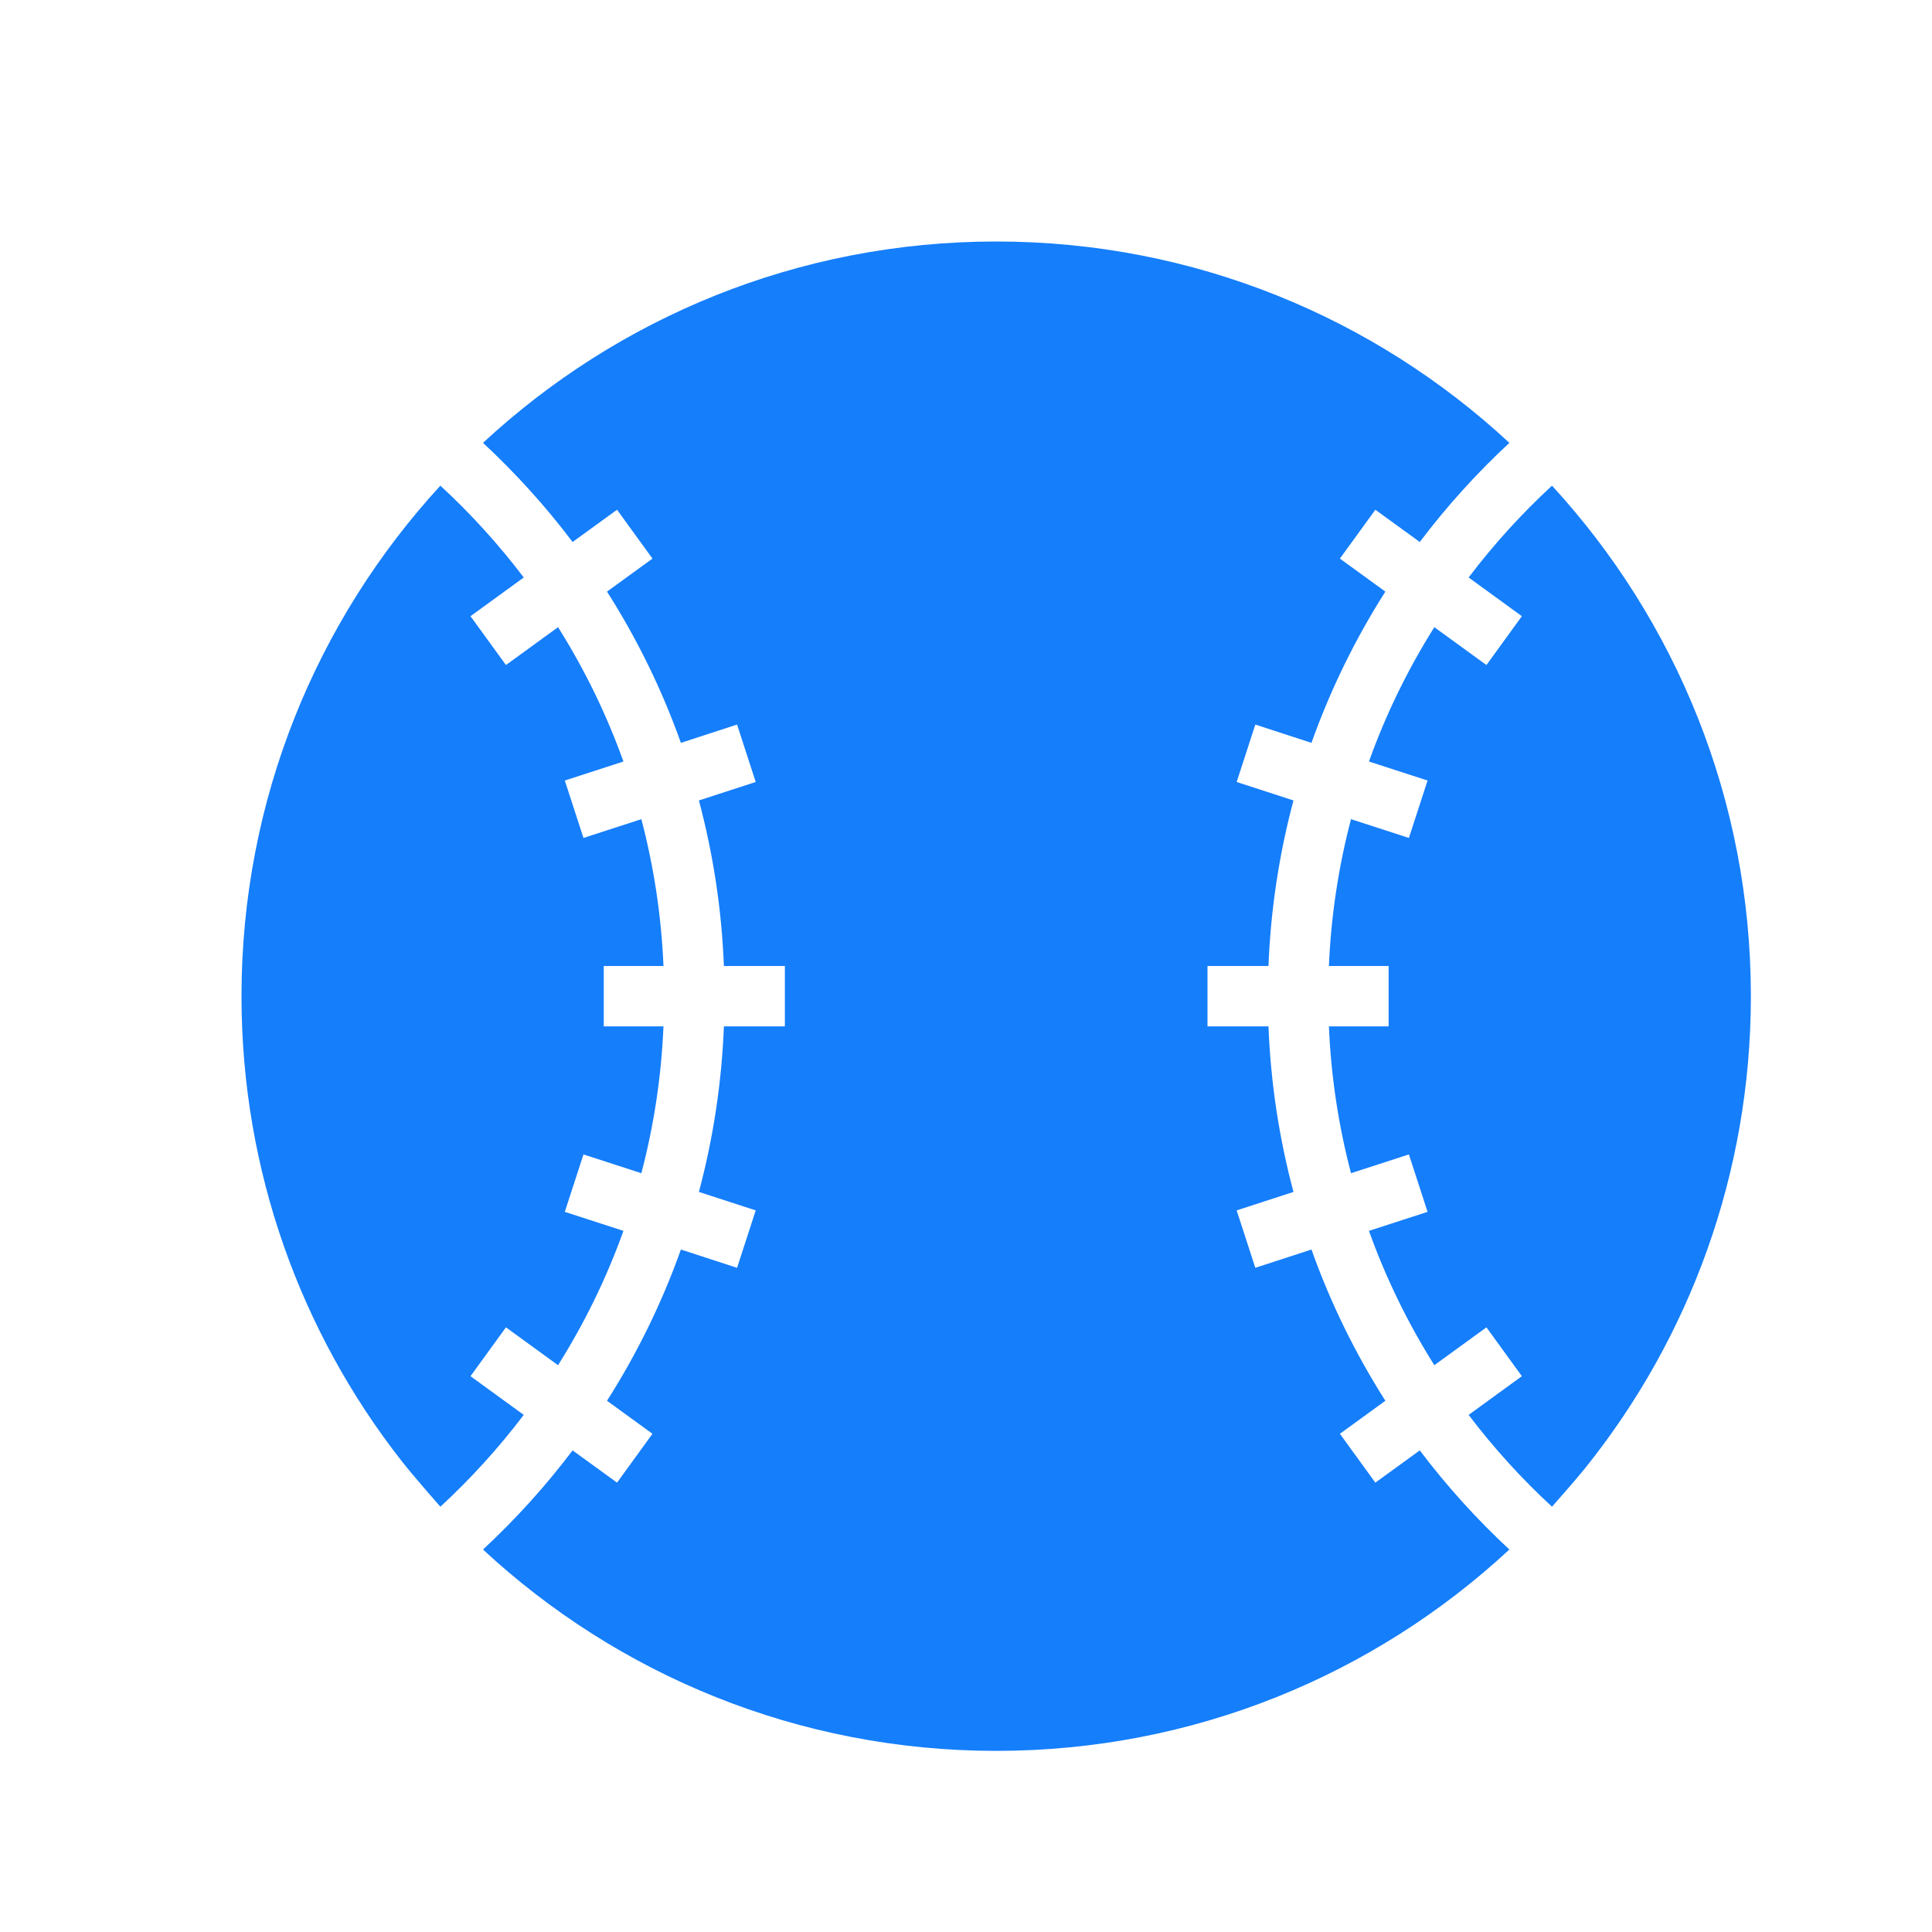 <?xml version="1.0" ?><svg height="32px" version="1.1" viewBox="0 0 32 32" width="32px" xmlns="http://www.w3.org/2000/svg" xmlns:sketch="http://www.bohemiancoding.com/sketch/ns" xmlns:xlink="http://www.w3.org/1999/xlink"><title/><desc/><defs/><g fill="none" fill-rule="evenodd" id="Page-1" stroke="none" stroke-width="1"><g fill="#157EFB" id="icon-2-baseball"><path d="M25,25.665 C22.77,27.735 19.783,29 16.5,29 C13.217,29 10.23,27.735 8,25.665 L8,25.665 L8,25.665 C8.541,25.163 9.038,24.613 9.484,24.023 L10.22,24.557 L10.807,23.748 L10.054,23.201 C10.551,22.42 10.963,21.581 11.278,20.696 L12.208,20.999 L12.517,20.048 L11.576,19.742 L11.576,19.742 C11.811,18.862 11.953,17.945 11.99,17 L13,17 L13,16 L11.99,16 C11.953,15.055 11.811,14.138 11.576,13.258 L12.517,12.952 L12.208,12.001 L11.278,12.304 C10.963,11.419 10.551,10.58 10.054,9.799 L10.807,9.252 L10.22,8.443 L9.484,8.977 C9.038,8.387 8.541,7.837 8,7.335 L8,7.335 C10.23,5.265 13.217,4 16.5,4 C19.783,4 22.77,5.265 25,7.335 L25,7.335 C24.459,7.837 23.962,8.387 23.516,8.977 L22.78,8.443 L22.193,9.252 L22.946,9.799 C22.449,10.58 22.037,11.419 21.722,12.304 L20.792,12.001 L20.483,12.952 L21.424,13.258 C21.189,14.138 21.047,15.055 21.01,16 L20,16 L20,17 L21.01,17 C21.047,17.945 21.189,18.862 21.424,19.742 L21.424,19.742 L20.483,20.048 L20.792,20.999 L21.722,20.696 C22.037,21.581 22.449,22.42 22.946,23.201 L22.193,23.748 L22.78,24.557 L23.516,24.023 C23.962,24.613 24.459,25.163 25,25.665 L25,25.665 L25,25.665 L25,25.665 Z M26.268,24.301 C27.978,22.163 29,19.451 29,16.5 C29,13.239 27.751,10.27 25.706,8.044 C25.202,8.509 24.74,9.018 24.325,9.565 L25.207,10.206 L24.62,11.015 L23.757,10.388 C23.32,11.083 22.955,11.828 22.674,12.613 L23.645,12.928 L23.336,13.879 L22.377,13.568 C22.172,14.349 22.046,15.163 22.011,16 L23,16 L23,17 L22.011,17 C22.046,17.837 22.172,18.651 22.377,19.432 L23.336,19.121 L23.645,20.072 L22.674,20.387 C22.955,21.172 23.32,21.917 23.757,22.612 L24.62,21.985 L25.207,22.794 L24.325,23.435 C24.74,23.982 25.202,24.491 25.706,24.956 C25.692,24.971 26.075,24.541 26.268,24.301 L26.268,24.301 Z M6.645,24.19 C4.988,22.07 4,19.4 4,16.5 C4,13.239 5.249,10.27 7.294,8.044 C7.798,8.509 8.26,9.018 8.675,9.565 L7.793,10.206 L8.38,11.015 L9.243,10.388 C9.68,11.083 10.045,11.828 10.326,12.613 L9.355,12.928 L9.664,13.879 L10.623,13.568 C10.828,14.349 10.954,15.163 10.989,16 L10,16 L10,17 L10.989,17 C10.954,17.837 10.828,18.651 10.623,19.432 L9.664,19.121 L9.355,20.072 L10.326,20.387 C10.045,21.172 9.68,21.917 9.243,22.612 L8.38,21.985 L7.793,22.794 L8.675,23.435 C8.26,23.982 7.798,24.491 7.294,24.956 C7.308,24.971 6.864,24.47 6.645,24.19 L6.645,24.19 Z" id="baseball"/></g></g></svg>